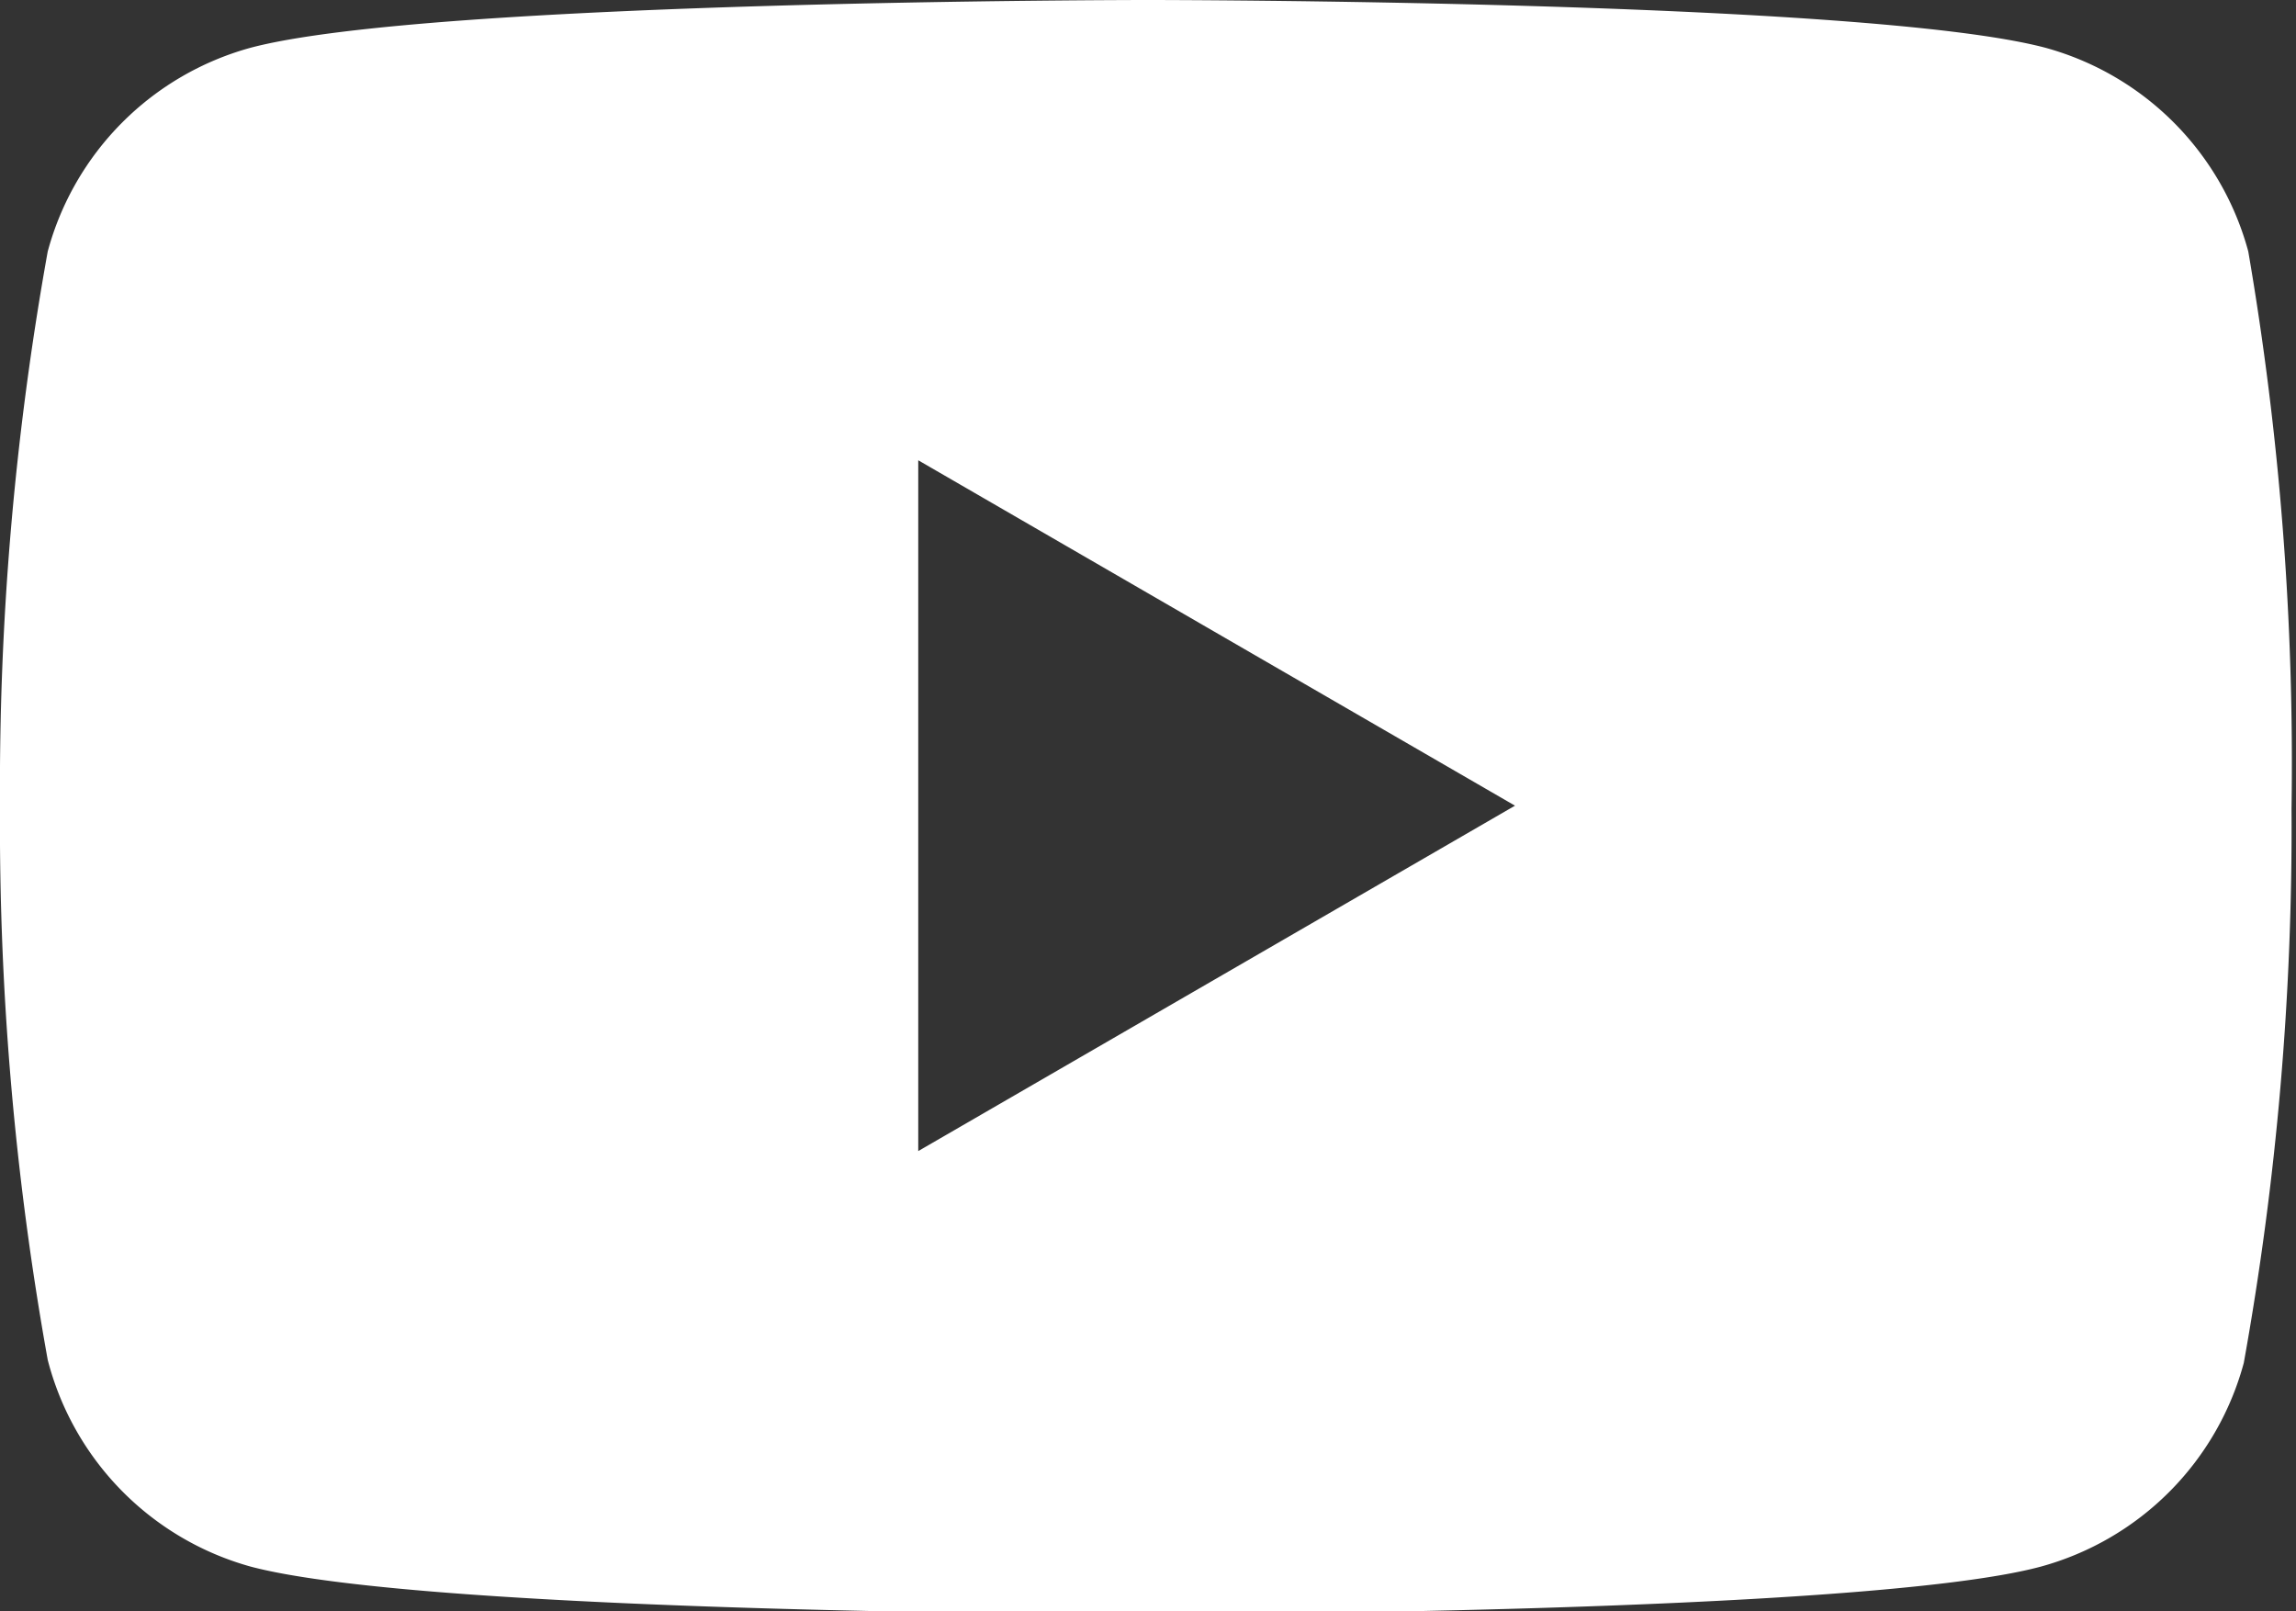 <svg xmlns="http://www.w3.org/2000/svg" viewBox="0 0 30.78 21.6"><rect x="0" y="0" width="30.78" height="21.6" fill="#333333" stroke="none"/><defs><style>.cls-1{fill:#fff;fill-rule:evenodd;}</style></defs><title>icon-youtube</title><g id="Capa_2" data-name="Capa 2"><g id="layout"><path class="cls-1" d="M30.14,3.37A3.88,3.88,0,0,0,27.42.64C25,0,15.39,0,15.39,0S5.77,0,3.36.64A3.88,3.88,0,0,0,.64,3.37,40.5,40.5,0,0,0,0,10.8a40.5,40.5,0,0,0,.64,7.43A3.88,3.88,0,0,0,3.36,21c2.41.64,12,.64,12,.64s9.63,0,12-.64a3.88,3.88,0,0,0,2.72-2.73,40.5,40.5,0,0,0,.64-7.43A40.5,40.5,0,0,0,30.14,3.37ZM12.31,15.43V6.17l8,4.63Z"/></g></g></svg>